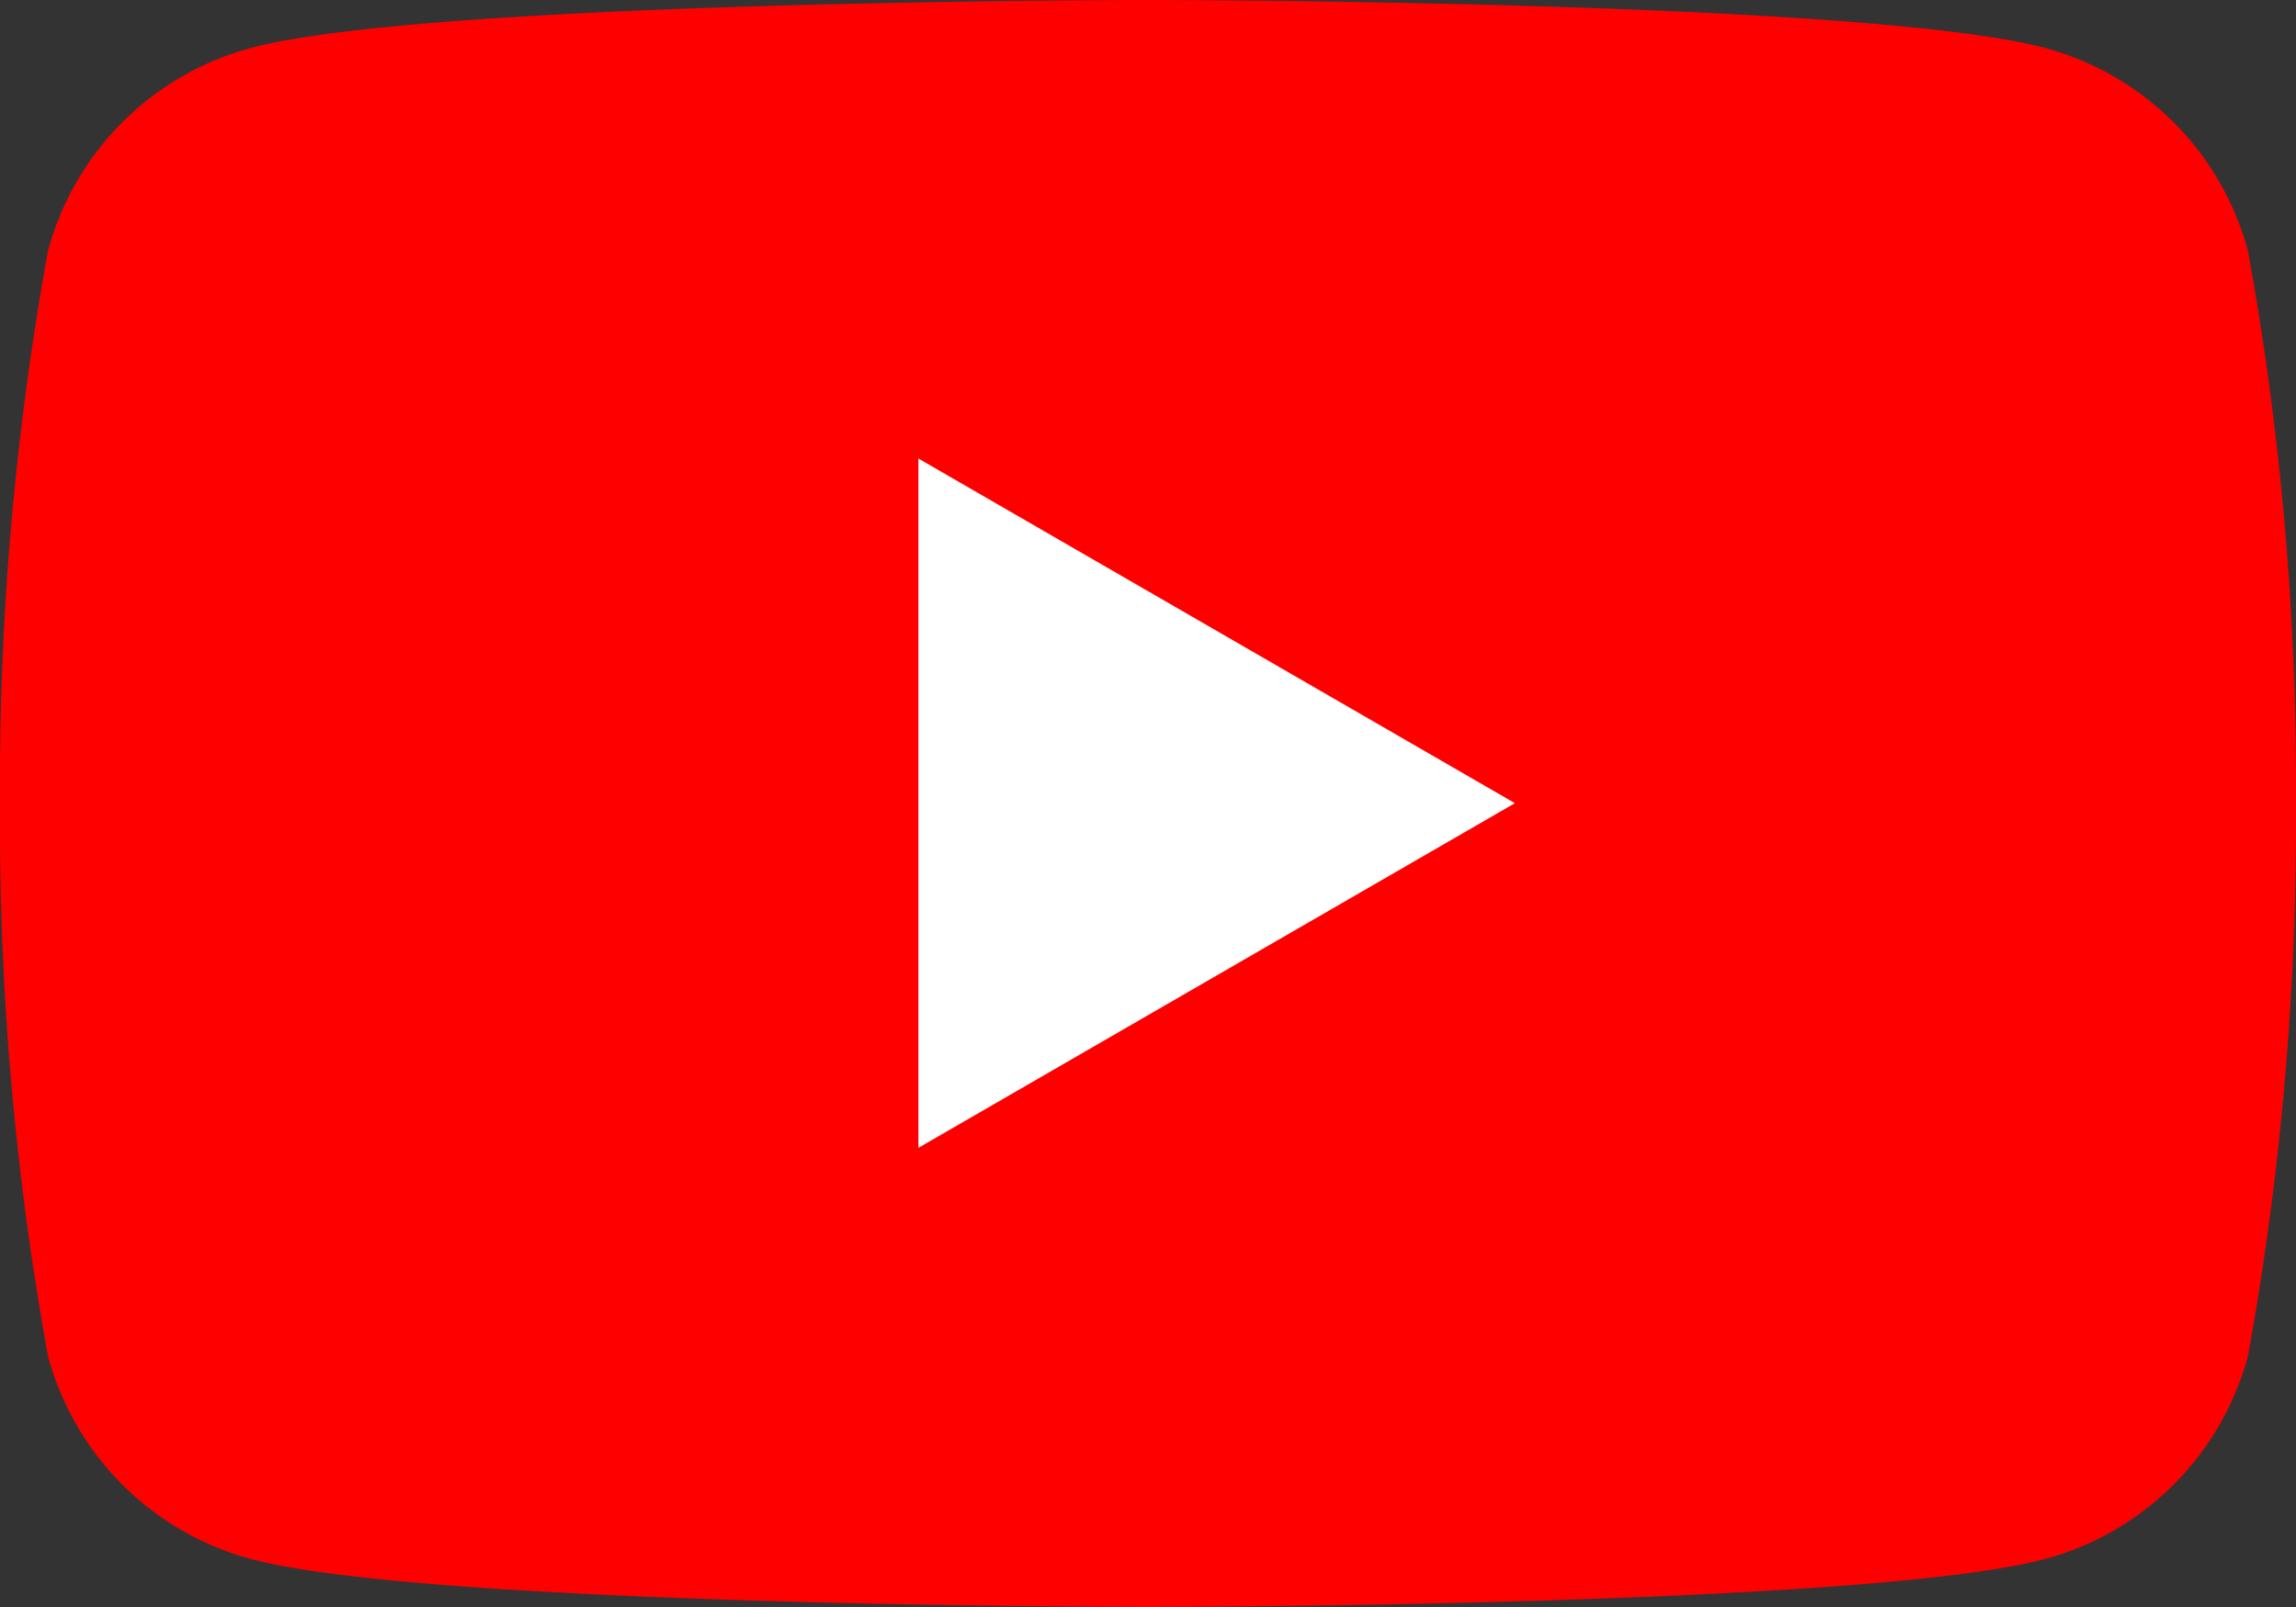 <svg xmlns="http://www.w3.org/2000/svg" xmlns:xlink="http://www.w3.org/1999/xlink" width="31.307" height="21.915" viewBox="0 0 31.307 21.915"><rect x="0" y="0" width="31.307" height="21.915" fill="#333333" stroke="none"/><defs><clipPath id="a"><rect width="31.307" height="21.915" transform="translate(0 0)" fill="none"/></clipPath></defs><g transform="translate(0 0)"><g transform="translate(0 0)" clip-path="url(#a)"><path d="M30.652,3.422A3.921,3.921,0,0,0,27.884.654C25.443,0,15.653,0,15.653,0S5.863,0,3.422.654A3.921,3.921,0,0,0,.654,3.422,40.75,40.75,0,0,0,0,10.957a40.748,40.748,0,0,0,.654,7.535A3.921,3.921,0,0,0,3.422,21.26c2.441.654,12.231.654,12.231.654s9.79,0,12.231-.654a3.921,3.921,0,0,0,2.768-2.768,40.733,40.733,0,0,0,.654-7.535,40.735,40.735,0,0,0-.654-7.535" transform="translate(0 0)" fill="red"/><path d="M48.594,33.689l8.133-4.7-8.133-4.7Z" transform="translate(-36.071 -18.036)" fill="#fff"/></g></g></svg>